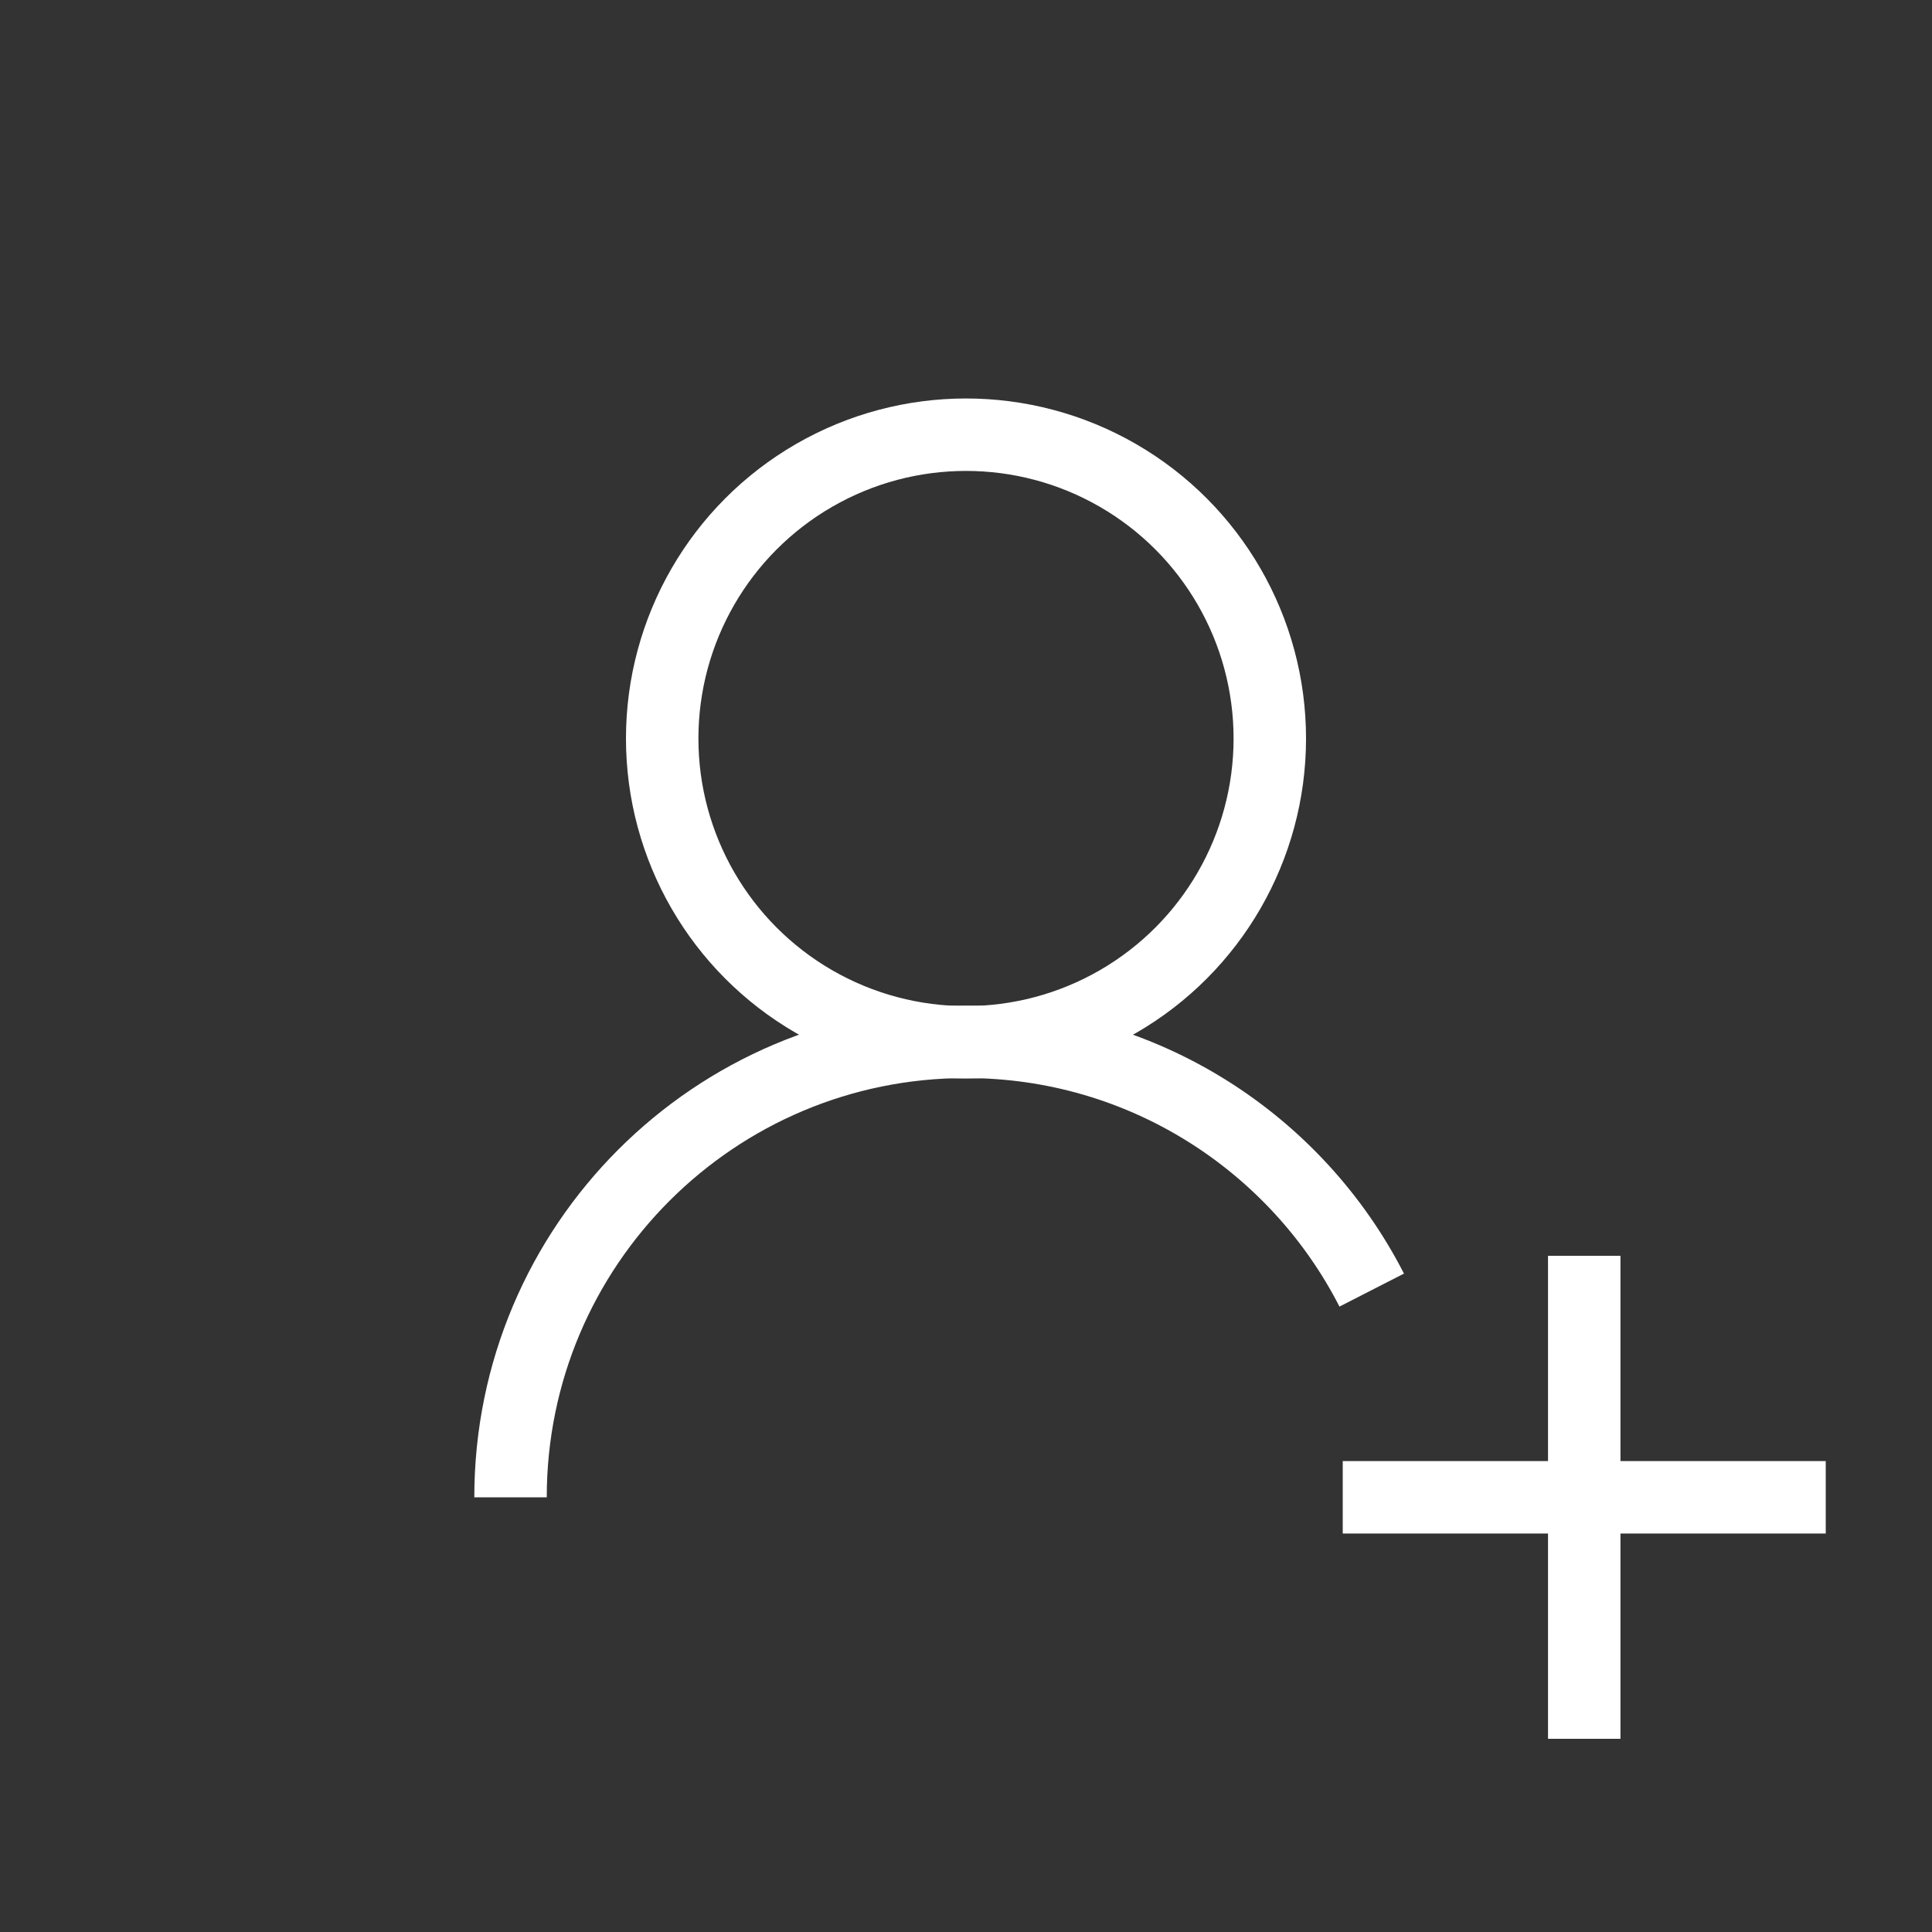 <?xml version="1.0" encoding="UTF-8"?>
<svg id="_レイヤー_2" data-name="レイヤー 2" xmlns="http://www.w3.org/2000/svg" width="40" height="40" viewBox="0 0 40 40">
  <rect x="0" y="0" width="40" height="40" fill="#333333" stroke="none"/>
  <defs>
    <style>
      .cls-1, .cls-2 {
        fill: none;
      }

      .cls-2 {
        stroke: #fff;
        stroke-miterlimit: 10;
        stroke-width: 1.5px;
      }
    </style>
  </defs>
  <g id="home">
    <g>
      <rect class="cls-1" width="40" height="40"/>
      <circle class="cls-2" cx="20" cy="15.29" r="6.29"/>
      <path class="cls-2" d="m10.57,31c0-5.21,4.22-9.43,9.43-9.43,3.66,0,6.84,2.09,8.4,5.14"/>
      <line class="cls-2" x1="32.8" y1="36" x2="32.8" y2="26"/>
      <line class="cls-2" x1="27.8" y1="31" x2="37.8" y2="31"/>
    </g>
  </g>
</svg>